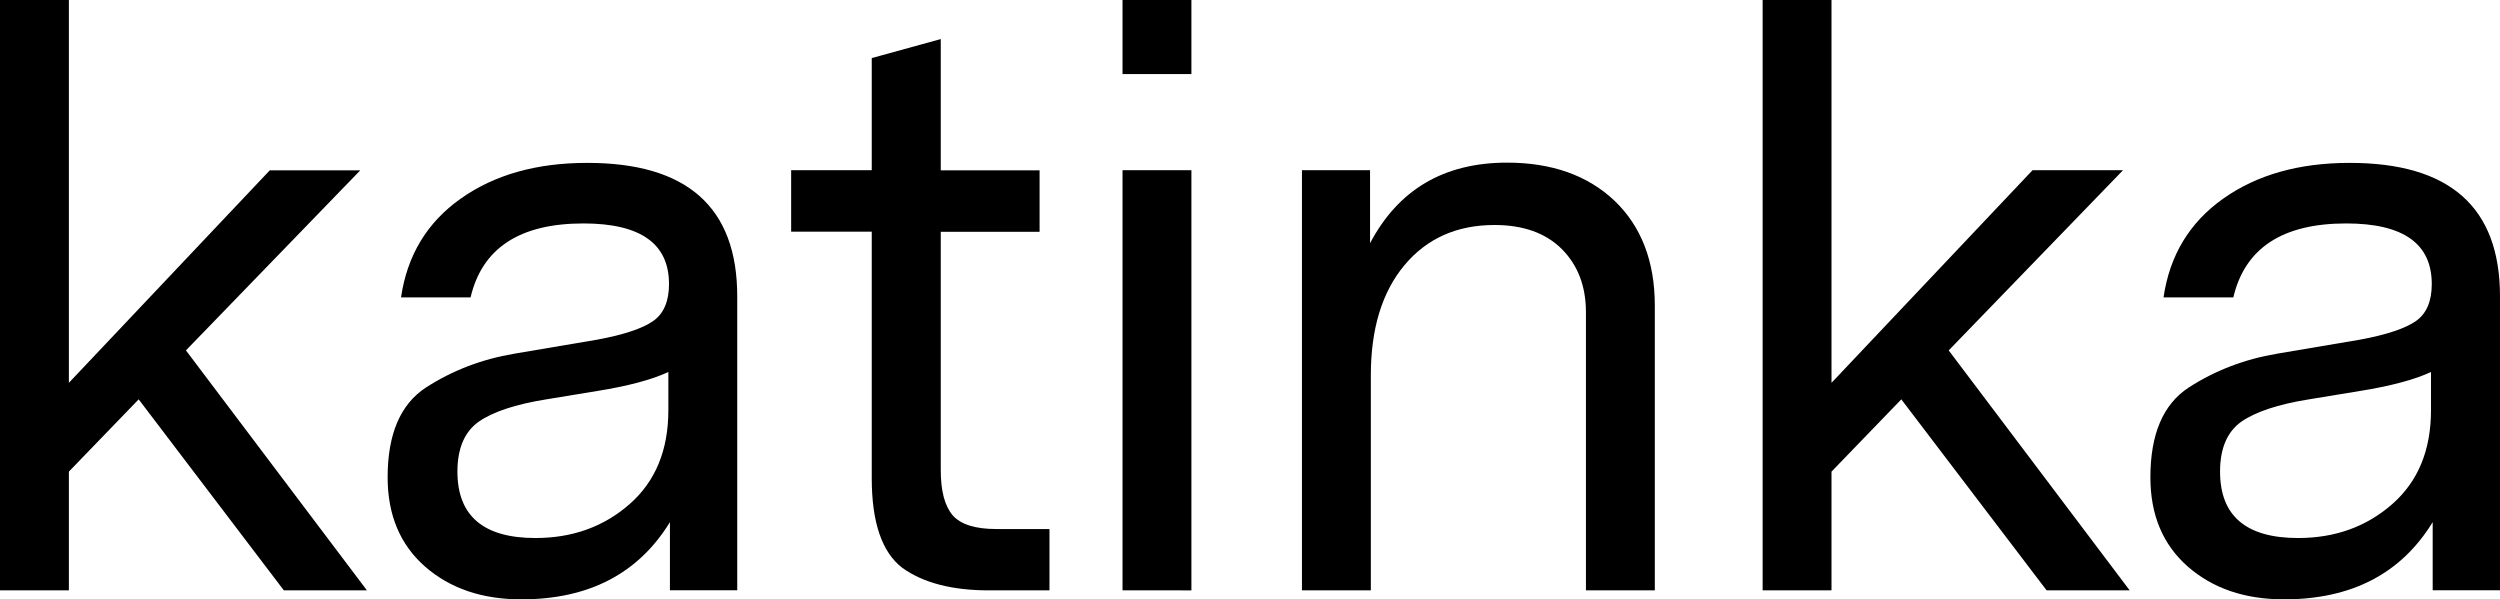 <?xml version="1.0" encoding="utf-8"?>
<!-- Generator: Adobe Illustrator 26.2.1, SVG Export Plug-In . SVG Version: 6.00 Build 0)  -->
<svg version="1.1" id="Layer_1" xmlns="http://www.w3.org/2000/svg" xmlns:xlink="http://www.w3.org/1999/xlink" x="0px" y="0px"
	 viewBox="0 0 1920 460.4" style="enable-background:new 0 0 1920 460.4;" xml:space="preserve">
<g>
	<path d="M281.8,453.4h-63.8L106.5,306.7l-53.6,55.5v91.2H0V0h52.9v294l154.3-163.2h69.5L142.8,269.1L281.8,453.4z"/>
	<path d="M566.2,227.6v225.7h-51.7v-52.3c-24.2,39.5-62.3,59.3-114.1,59.3c-30.2,0-54.8-8.4-74-25.2c-19.1-16.8-28.7-39.6-28.7-68.5
		c0-33.2,9.8-56.1,29.3-68.9c20.4-13.2,43.1-21.9,68.2-26.1l63.8-10.8c20.4-3.8,34.6-8.6,42.7-14.3c8.1-5.7,12.1-15.2,12.1-28.4
		c0-31-21.9-46.5-65.7-46.5c-48.9,0-77.8,18.9-86.7,56.8H308c4.7-32.3,20-57.6,45.9-75.9c25.9-18.3,58.2-27.4,96.9-27.4
		C527.8,125,566.2,159.2,566.2,227.6z M458.5,300.3l-38.9,6.4c-23.8,3.8-41.1,9.6-52,17.2c-10.8,7.7-16.3,20.4-16.3,38.3
		c0,34,20,51,59.9,51c28.5,0,52.6-8.7,72.4-26.1c19.8-17.4,29.7-41.4,29.7-72.1v-29.3C500.6,291.6,482.3,296.5,458.5,300.3z"/>
	<path d="M806,406.2v47.2h-46.6c-28.1,0-50.2-5.7-66.3-17.2c-15.7-11.9-23.6-34.9-23.6-68.9V177.9h-61.9v-47.2h61.9V44.6L722.5,30
		v100.8h75.9v47.2h-75.9v183c0,16.2,3.1,27.7,9.2,34.8c6.2,7,17.3,10.5,33.5,10.5H806z"/>
	<path d="M862.1,56.9V0H915v56.9H862.1z M862.1,453.4V130.7H915v322.7H862.1z"/>
	<path d="M1270.9,234.7v218.7h-52.9V239.8c0-20-6.2-36.1-18.5-48.5c-12.3-12.3-29.6-18.5-51.7-18.5c-28.9,0-52,10.3-69.2,30.9
		c-17.2,20.6-25.8,48.8-25.8,84.5v165.2h-52.9V130.7h52.3v56.1c21.7-41.2,56.8-61.9,105.2-61.9c34.4,0,62,9.8,82.6,29.3
		C1260.5,173.9,1270.9,200.7,1270.9,234.7z"/>
	<path d="M1635.6,453.4h-63.8l-111.6-146.7l-53.6,55.5v91.2h-52.9V0h52.9v294L1561,130.7h69.5l-133.9,138.4L1635.6,453.4z"/>
	<path d="M1920,227.6v225.7h-51.7v-52.3c-24.2,39.5-62.3,59.3-114.1,59.3c-30.2,0-54.8-8.4-74-25.2c-19.1-16.8-28.7-39.6-28.7-68.5
		c0-33.2,9.8-56.1,29.3-68.9c20.4-13.2,43.1-21.9,68.2-26.1l63.8-10.8c20.4-3.8,34.6-8.6,42.7-14.3c8.1-5.7,12.1-15.2,12.1-28.4
		c0-31-21.9-46.5-65.7-46.5c-48.9,0-77.8,18.9-86.7,56.8h-53.6c4.7-32.3,20-57.6,45.9-75.9c25.9-18.3,58.2-27.4,96.9-27.4
		C1881.5,125,1920,159.2,1920,227.6z M1812.2,300.3l-38.9,6.4c-23.8,3.8-41.1,9.6-52,17.2c-10.8,7.7-16.3,20.4-16.3,38.3
		c0,34,20,51,59.9,51c28.5,0,52.6-8.7,72.4-26.1c19.8-17.4,29.7-41.4,29.7-72.1v-29.3C1854.3,291.6,1836,296.5,1812.2,300.3z"/>
</g>
</svg>
